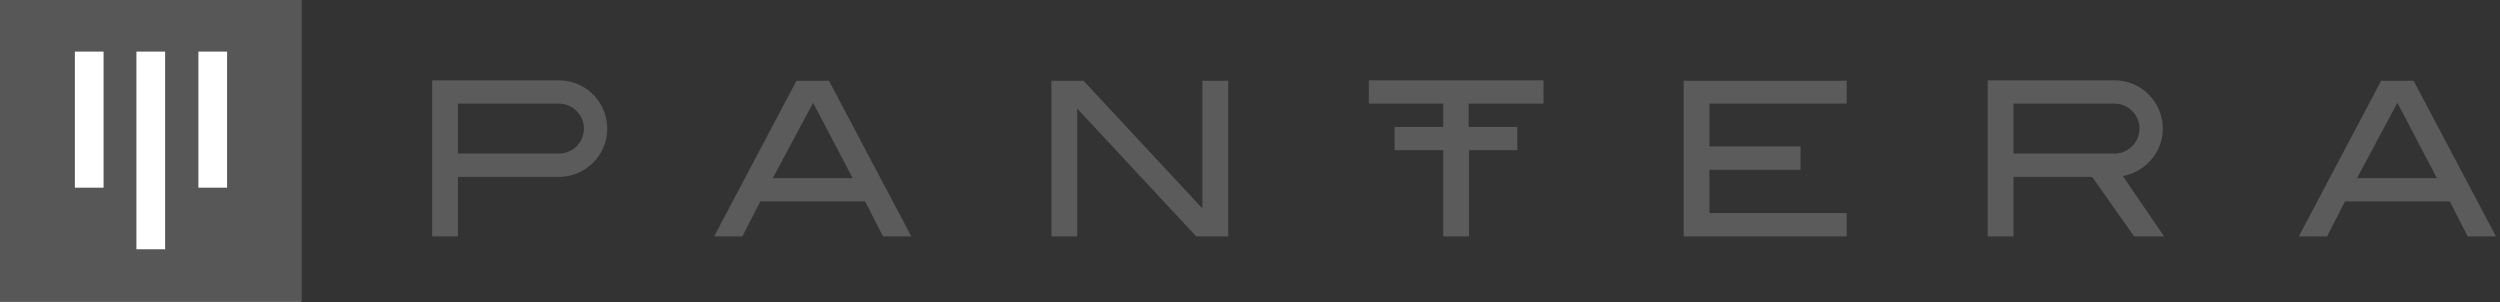 <svg xmlns="http://www.w3.org/2000/svg" width="248" height="30" viewBox="0 0 248 30" fill="none"><rect x="0" y="0" width="248" height="30" fill="#333333" stroke="none"/><path d="M29.872 0H0V29.888H29.872V0Z" fill="white"></path><path d="M90.4 23.448H87.594L85.82 19.981H75.423L73.649 23.448H70.843L79.013 8.009H82.231L90.4 23.448ZM84.582 17.669L80.663 10.197L76.661 17.669H84.582ZM121.84 23.448H118.663L106.863 10.775V23.448H104.305V8.009H107.482L119.282 20.682V8.009H121.84V23.448ZM153.115 10.28V7.968H135.786V10.28H143.171V12.591H138.344V14.903H143.171V23.448H145.729V14.903H150.515V12.591H145.688V10.28H153.115ZM183.193 10.28H169.577V14.531H178.613V16.843H169.577V21.137H183.193V23.448H167.019V8.009H183.193V10.28ZM247.599 23.448H244.793L243.019 19.981H232.622L230.848 23.448H228.042L236.211 8.009H239.43L247.599 23.448ZM241.74 17.669L237.82 10.197L233.818 17.669H241.74ZM55.453 7.968H42.869V23.448H45.427V17.545H55.453C58.094 17.545 60.239 15.398 60.239 12.756C60.239 10.114 58.094 7.968 55.453 7.968ZM55.453 15.233H45.427V10.28H55.453C56.815 10.28 57.929 11.394 57.929 12.756C57.929 14.119 56.815 15.233 55.453 15.233ZM214.674 23.448L210.589 17.462C212.817 17.05 214.55 15.11 214.55 12.756C214.55 10.114 212.405 7.968 209.764 7.968H197.18V23.448H199.738V17.545H207.536L211.703 23.448H214.674ZM199.738 10.28H209.764C211.125 10.28 212.24 11.394 212.24 12.756C212.24 14.119 211.125 15.233 209.764 15.233H199.738V10.28Z" fill="#5C5B5B"></path><path d="M29.913 0H0V29.888H29.872V0H29.913ZM10.274 18.618H7.427V5.119H10.274V18.618ZM16.38 24.728H13.533V5.119H16.38V24.728ZM22.528 18.618H19.681V5.119H22.528V18.618Z" fill="#575757"></path></svg>